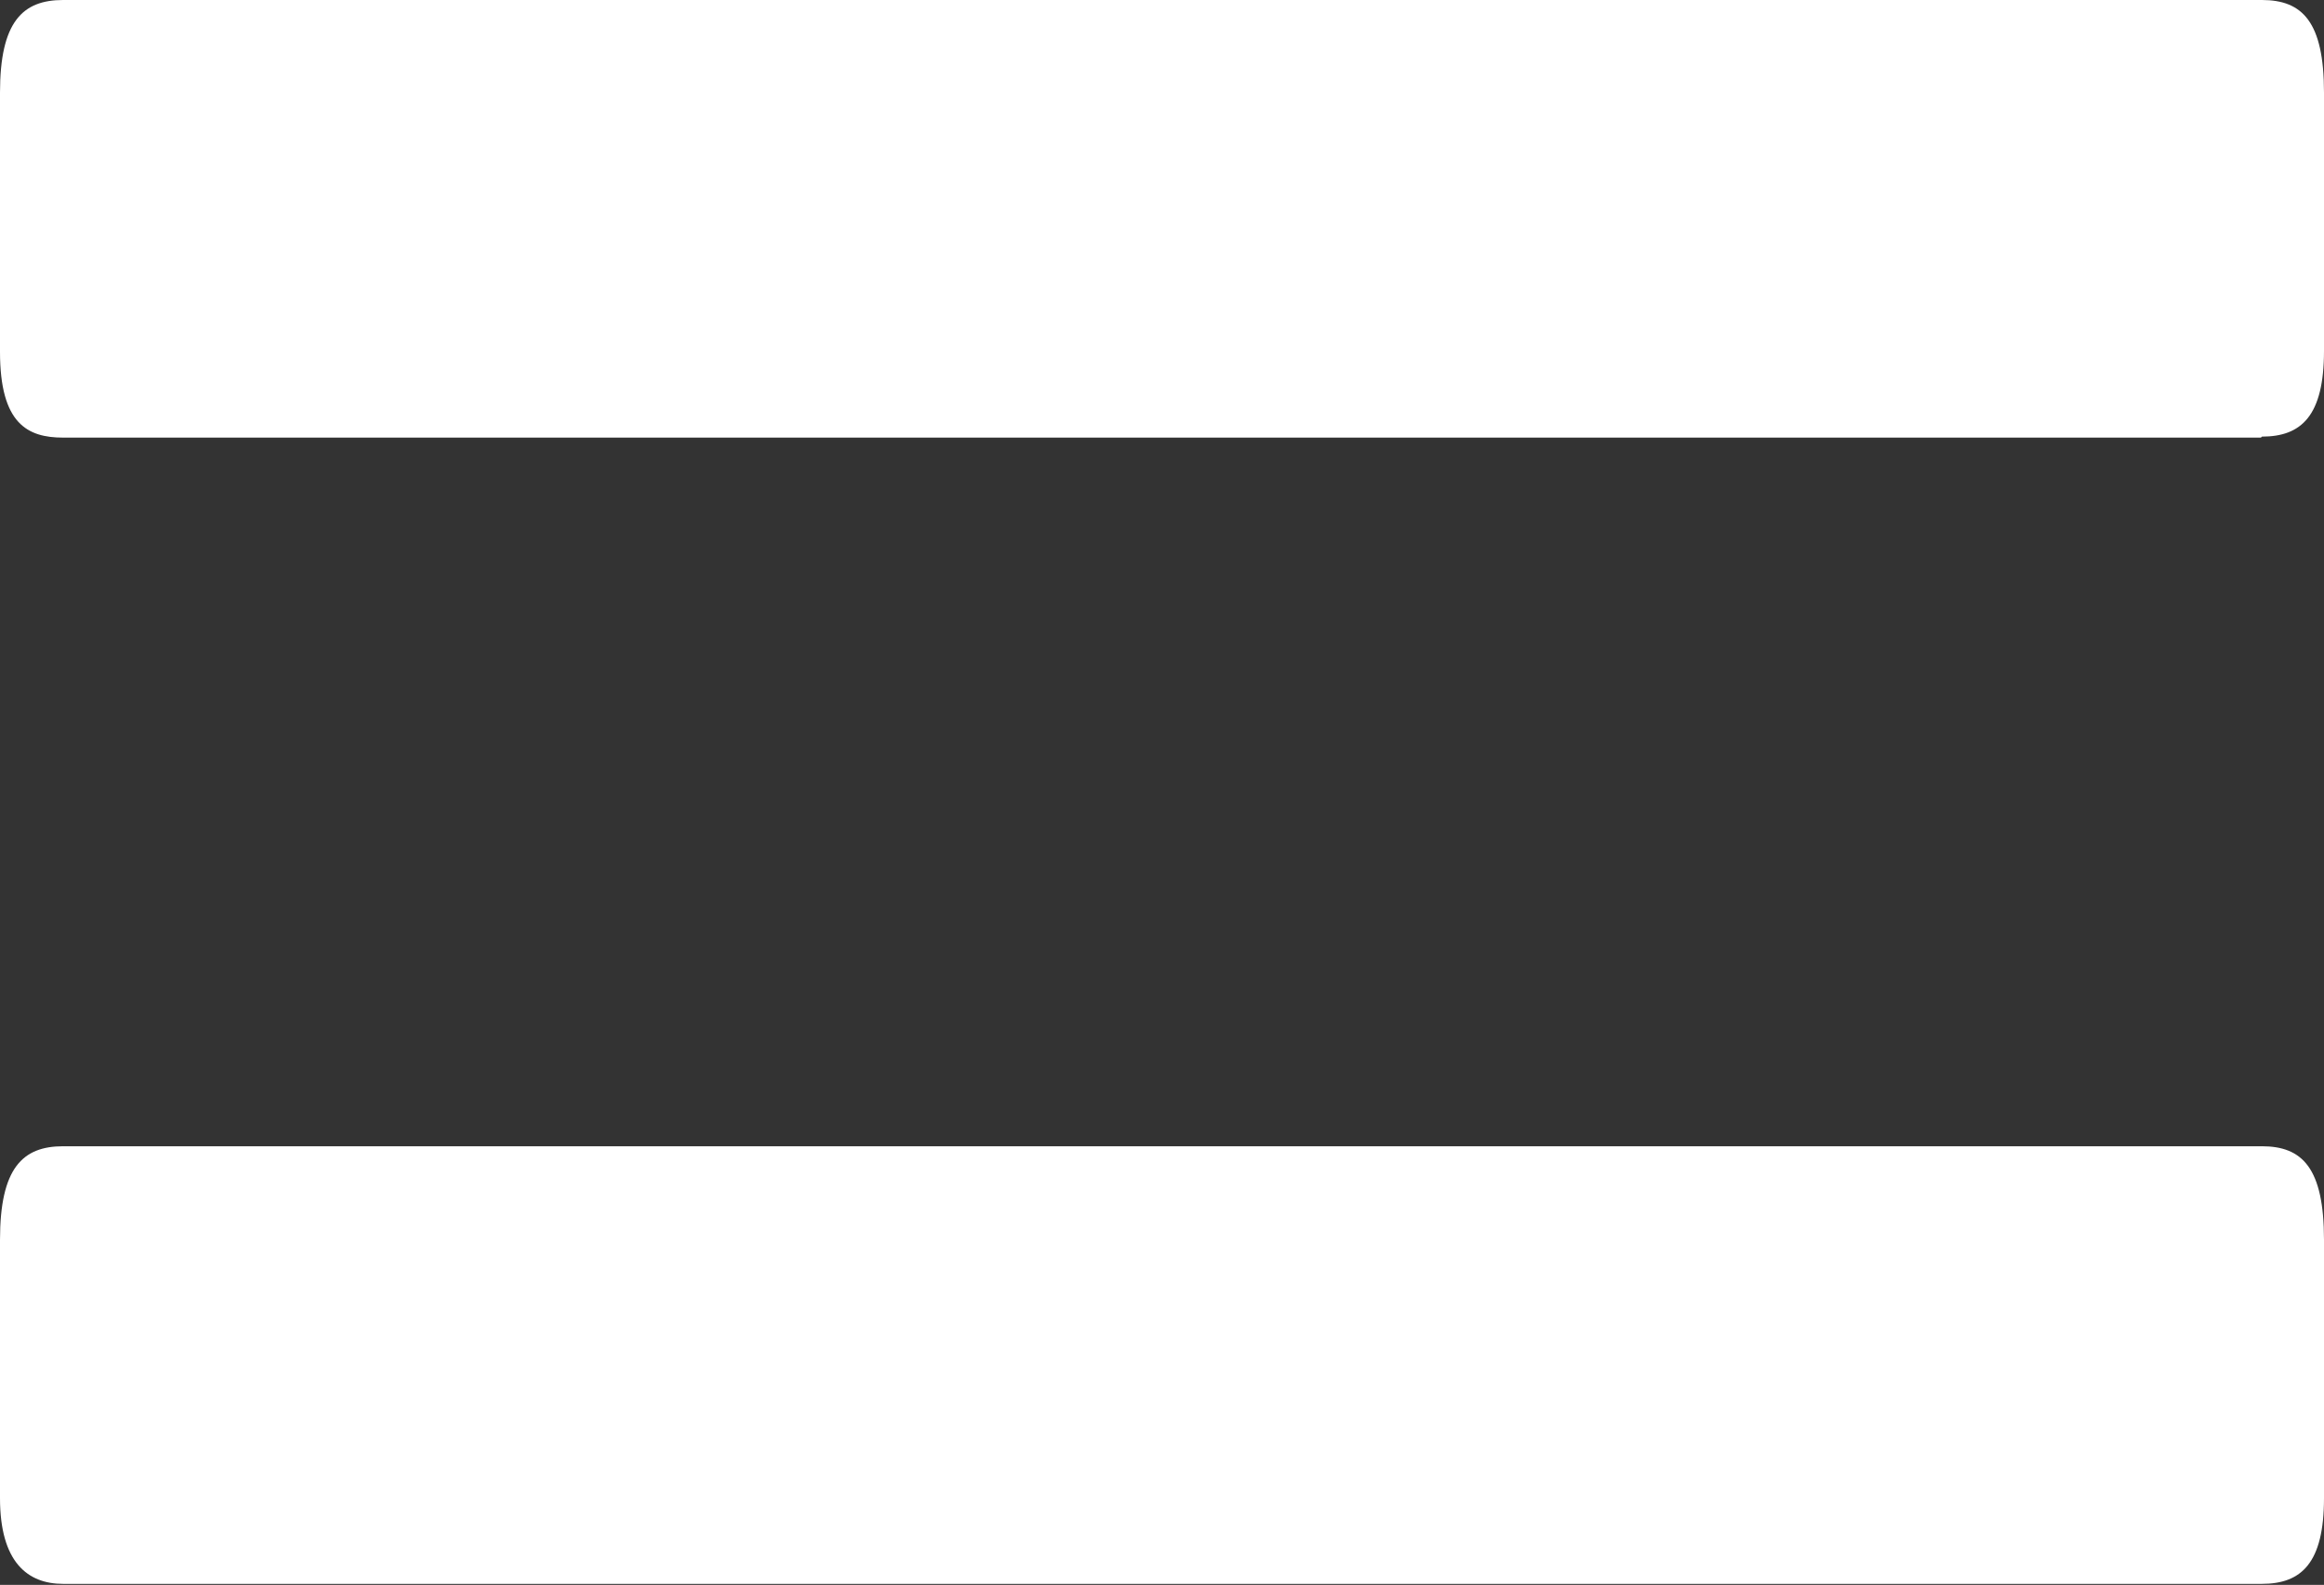 <?xml version="1.0" encoding="UTF-8"?><svg id="uuid-3f61d0d8-bdd3-42cf-95e5-bf6abe20c1b4" xmlns="http://www.w3.org/2000/svg" viewBox="0 0 23.58 16.08"><rect x="0" y="0" width="23.58" height="16.08" fill="#333333" stroke="none"/><defs><style>.uuid-5325b681-dc28-4fbc-b71f-8ed38f8531bd{fill:#fff;}</style></defs><g id="uuid-814248e7-cd25-4c59-9a75-c34ddd50542f"><path class="uuid-5325b681-dc28-4fbc-b71f-8ed38f8531bd" d="m22.94,4.44H.64c-.36,0-.64-.14-.64-.87V.94C0,.22.23,0,.64,0h22.31c.41,0,.63.22.63.94v2.62c0,.66-.23.87-.63.87m0,11.64H.64c-.36,0-.64-.22-.64-.87v-2.62c0-.73.23-.95.64-.95h22.31c.41,0,.63.22.63.95v2.62c0,.66-.23.87-.63.87"/></g></svg>